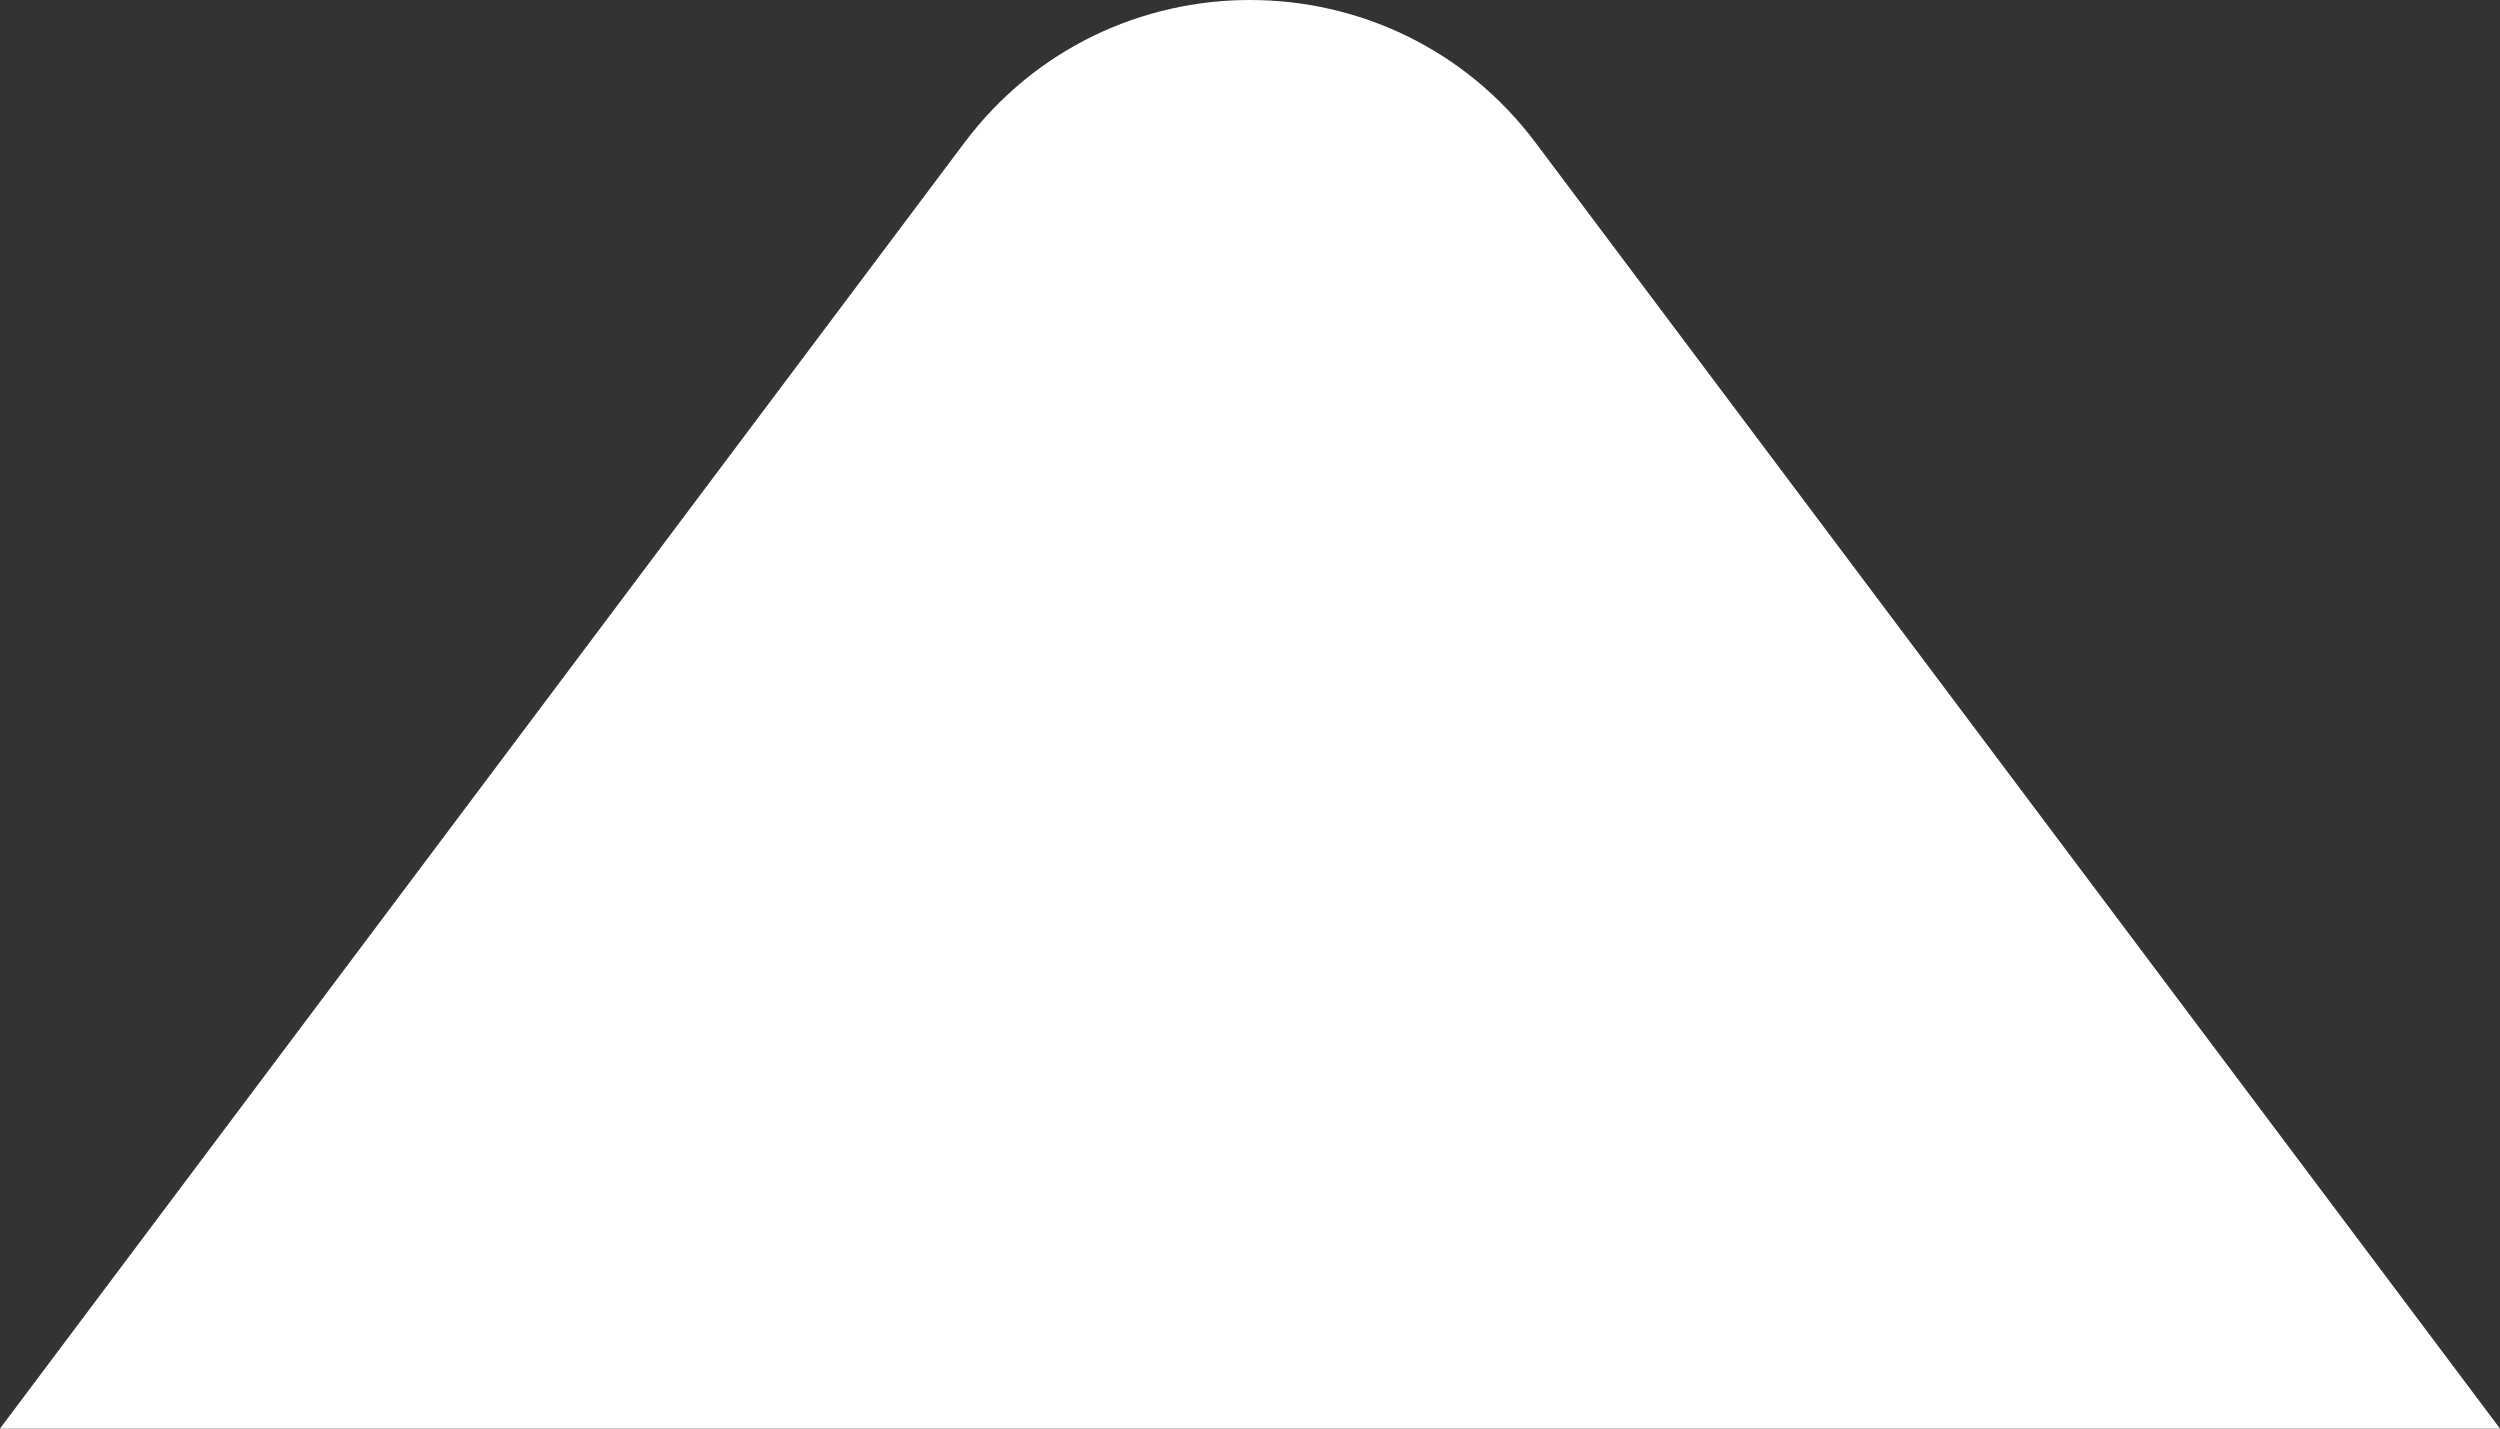 <svg width="21" height="12" viewBox="0 0 21 12" fill="none" xmlns="http://www.w3.org/2000/svg">
<rect x="0" y="0" width="21" height="12" fill="#333333" stroke="none"/>
<path d="M8.1 1.2L0 12H21L12.9 1.2C11.7 -0.4 9.3 -0.4 8.1 1.2Z" fill="white"/>
</svg>
